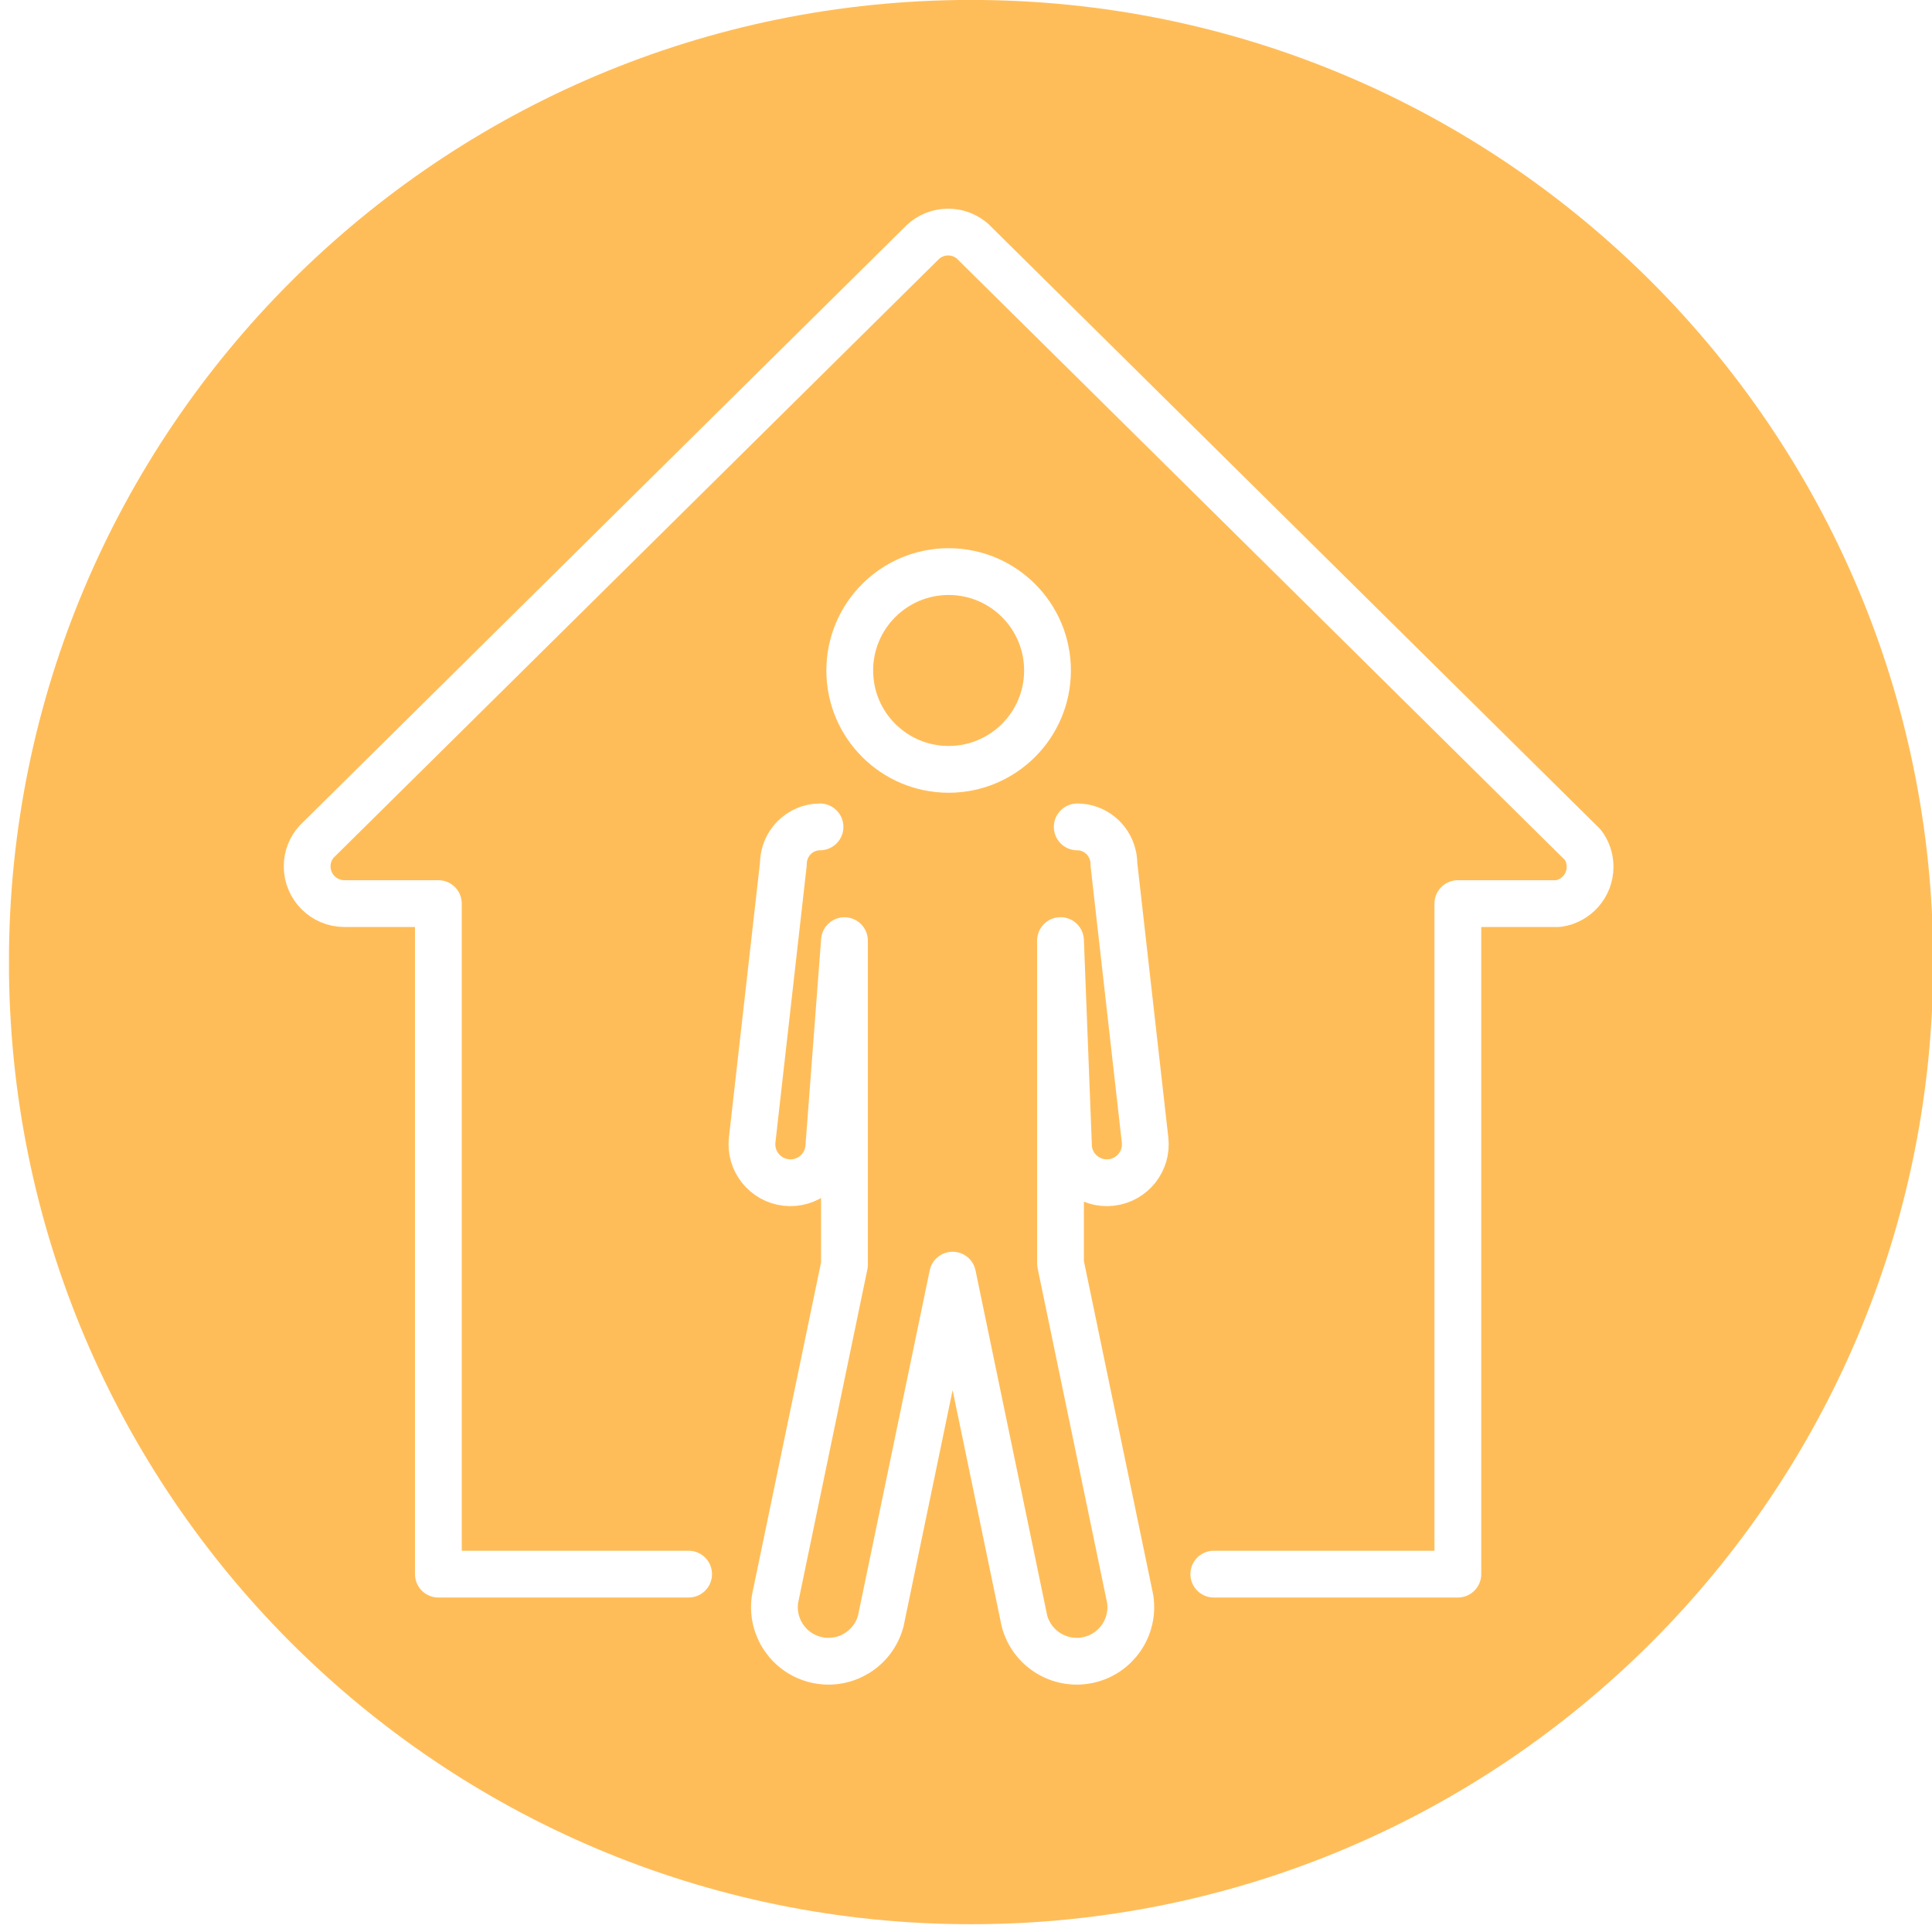 <?xml version="1.0" encoding="UTF-8"?> <svg xmlns="http://www.w3.org/2000/svg" width="375" viewBox="0 0 375 375" height="375"> <defs> <clipPath id="a"> <path d="M 1.746 0 L 375 0 L 375 373.5 L 1.746 373.5 Z M 1.746 0"></path> </clipPath> </defs> <path fill="#FFF" d="M-37.5 -37.5H412.5V412.5H-37.5z"></path> <path fill="#FFF" d="M-37.5 -37.5H412.5V412.5H-37.5z"></path> <g clip-path="url(#a)"> <path fill="#FFBD59" d="M 375.23 186.742 C 375.23 289.879 291.621 373.488 188.484 373.488 C 85.344 373.488 1.734 289.879 1.734 186.742 C 1.734 83.602 85.344 -0.012 188.484 -0.012 C 291.621 -0.012 375.23 83.602 375.23 186.742"></path> </g> <path stroke-linecap="round" transform="matrix(.026 0 0 -.026 -91.644 467.047)" fill="#FFBD59" stroke-linejoin="round" d="M 8665.535 6211.966 L 6797.358 6211.966 L 6797.358 11217.633 L 6095.405 11217.633 C 5942.028 11217.633 5817.789 11342.316 5817.789 11495.841 C 5817.789 11567.426 5844.707 11632.504 5889.818 11681.756 L 5912.151 11703.646 L 6797.358 12579.09 L 8054.691 13822.816 L 10402.373 16144.763 L 10412.282 16154.672 C 10461.978 16202.002 10528.978 16230.843 10603.226 16230.843 C 10663.423 16230.843 10718.739 16211.911 10763.85 16179.224 C 10771.689 16174.048 10779.38 16167.836 10786.184 16161.92 L 10809.553 16138.403 L 13151.023 13822.816 L 14408.208 12579.09 L 15278.328 11718.584 L 15341.631 11656.021 C 15375.649 11610.17 15395.32 11553.671 15395.32 11492.291 C 15395.32 11352.226 15291.639 11236.269 15156.455 11217.633 L 14408.208 11217.633 L 14408.208 6211.966 L 12586.177 6211.966" stroke="#FFF" stroke-width="349.229" stroke-miterlimit="10"></path> <path stroke-linecap="round" transform="matrix(.026 0 0 -.026 -91.644 467.047)" fill="#FFBD59" stroke-linejoin="round" d="M 9646.435 11790.318 C 9571.151 11790.318 9502.672 11759.406 9453.124 11709.266 C 9417.183 11673.03 9391.3 11626.44 9379.911 11574.673 C 9375.326 11555.298 9372.96 11534.887 9372.96 11514.181 L 9372.96 11513.885 L 9140.011 9453.137 C 9122.41 9295.915 9235.557 9153.335 9393.371 9135.587 C 9551.036 9117.69 9693.616 9231.281 9711.217 9388.651 L 9828.948 10941.052 L 9828.948 8521.785 L 9310.84 6027.234 C 9278.153 5816.027 9416 5614.137 9627.503 5570.21 C 9839.006 5526.282 10046.219 5656.438 10100.352 5863.208 L 10636.357 8443.987 L 11172.361 5863.208 C 11226.494 5656.438 11433.708 5526.282 11645.359 5570.21 C 11856.714 5614.137 11994.56 5816.027 11961.874 6027.234 L 11441.843 8531.25 L 11441.843 10941.644 L 11502.188 9388.651 C 11519.936 9231.281 11662.516 9117.69 11820.181 9135.587 C 11977.995 9153.335 12091.142 9295.915 12073.097 9453.137 L 11840.444 11511.814 L 11840.444 11513.885 C 11840.444 11535.775 11838.078 11556.777 11833.049 11577.336 C 11804.799 11699.357 11696.386 11790.318 11566.674 11790.318" stroke="#FFF" stroke-width="349.229" stroke-miterlimit="10"></path> <path fill="#FFBD59" d="M 207.98 124.816 C 207.98 135.586 199.25 144.312 188.484 144.312 C 177.715 144.312 168.988 135.586 168.988 124.816 C 168.988 114.051 177.715 105.32 188.484 105.32 C 199.25 105.32 207.98 114.051 207.98 124.816"></path> <path stroke-linecap="round" transform="matrix(.026 0 0 -.026 -91.644 467.047)" fill="none" stroke-linejoin="round" d="M 11344.818 12958.021 C 11344.818 12550.249 11014.252 12219.831 10606.628 12219.831 C 10198.857 12219.831 9868.439 12550.249 9868.439 12958.021 C 9868.439 13365.644 10198.857 13696.21 10606.628 13696.21 C 11014.252 13696.21 11344.818 13365.644 11344.818 12958.021 Z M 11344.818 12958.021" stroke="#FFF" stroke-width="349.229" stroke-miterlimit="10"></path> </svg> 